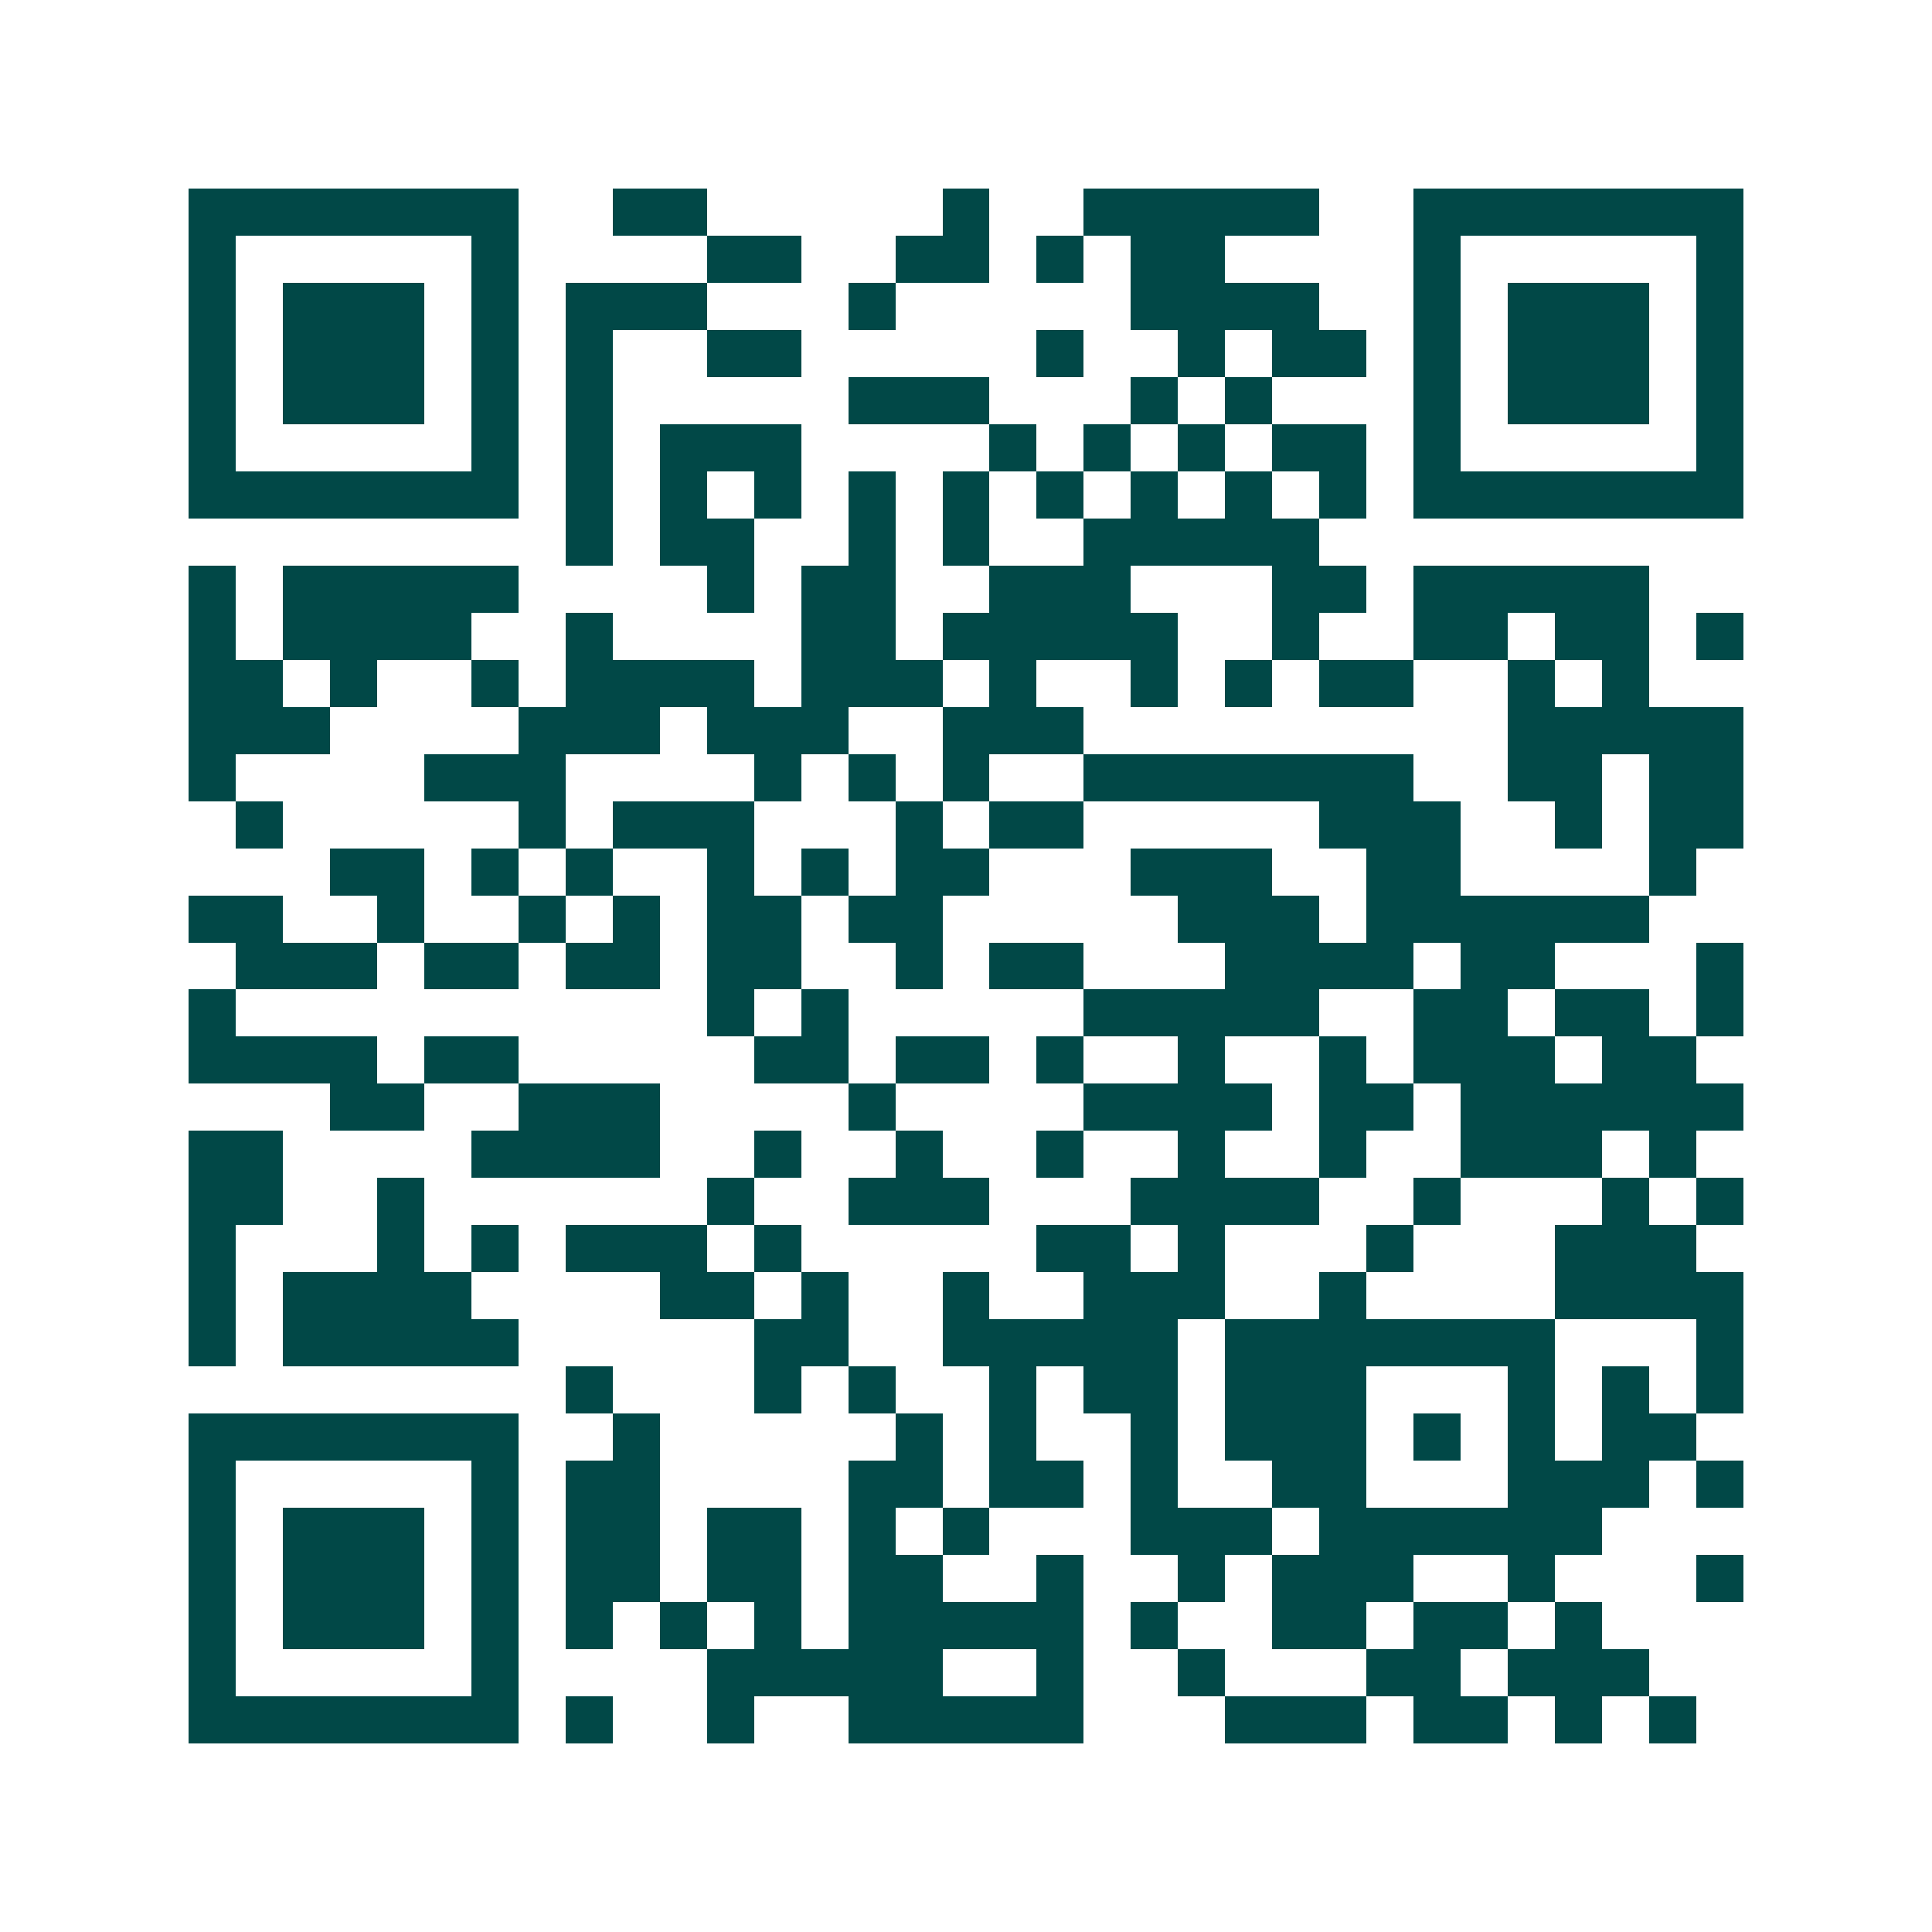 <svg xmlns="http://www.w3.org/2000/svg" width="200" height="200" viewBox="0 0 41 41" shape-rendering="crispEdges"><path fill="#ffffff" d="M0 0h41v41H0z"/><path stroke="#014847" d="M4 4.5h7m2 0h2m5 0h1m2 0h5m2 0h7M4 5.5h1m5 0h1m4 0h2m2 0h2m1 0h1m1 0h2m4 0h1m5 0h1M4 6.5h1m1 0h3m1 0h1m1 0h3m3 0h1m5 0h4m2 0h1m1 0h3m1 0h1M4 7.5h1m1 0h3m1 0h1m1 0h1m2 0h2m5 0h1m2 0h1m1 0h2m1 0h1m1 0h3m1 0h1M4 8.5h1m1 0h3m1 0h1m1 0h1m5 0h3m3 0h1m1 0h1m3 0h1m1 0h3m1 0h1M4 9.5h1m5 0h1m1 0h1m1 0h3m4 0h1m1 0h1m1 0h1m1 0h2m1 0h1m5 0h1M4 10.5h7m1 0h1m1 0h1m1 0h1m1 0h1m1 0h1m1 0h1m1 0h1m1 0h1m1 0h1m1 0h7M12 11.5h1m1 0h2m2 0h1m1 0h1m2 0h5M4 12.5h1m1 0h5m4 0h1m1 0h2m2 0h3m3 0h2m1 0h5M4 13.5h1m1 0h4m2 0h1m4 0h2m1 0h5m2 0h1m2 0h2m1 0h2m1 0h1M4 14.5h2m1 0h1m2 0h1m1 0h4m1 0h3m1 0h1m2 0h1m1 0h1m1 0h2m2 0h1m1 0h1M4 15.5h3m4 0h3m1 0h3m2 0h3m9 0h5M4 16.5h1m4 0h3m4 0h1m1 0h1m1 0h1m2 0h7m2 0h2m1 0h2M5 17.5h1m5 0h1m1 0h3m3 0h1m1 0h2m5 0h3m2 0h1m1 0h2M7 18.5h2m1 0h1m1 0h1m2 0h1m1 0h1m1 0h2m3 0h3m2 0h2m4 0h1M4 19.5h2m2 0h1m2 0h1m1 0h1m1 0h2m1 0h2m5 0h3m1 0h6M5 20.5h3m1 0h2m1 0h2m1 0h2m2 0h1m1 0h2m3 0h4m1 0h2m3 0h1M4 21.5h1m10 0h1m1 0h1m5 0h5m2 0h2m1 0h2m1 0h1M4 22.5h4m1 0h2m5 0h2m1 0h2m1 0h1m2 0h1m2 0h1m1 0h3m1 0h2M7 23.5h2m2 0h3m4 0h1m4 0h4m1 0h2m1 0h6M4 24.5h2m4 0h4m2 0h1m2 0h1m2 0h1m2 0h1m2 0h1m2 0h3m1 0h1M4 25.5h2m2 0h1m6 0h1m2 0h3m3 0h4m2 0h1m3 0h1m1 0h1M4 26.5h1m3 0h1m1 0h1m1 0h3m1 0h1m5 0h2m1 0h1m3 0h1m3 0h3M4 27.5h1m1 0h4m4 0h2m1 0h1m2 0h1m2 0h3m2 0h1m4 0h4M4 28.5h1m1 0h5m5 0h2m2 0h5m1 0h7m3 0h1M12 29.5h1m3 0h1m1 0h1m2 0h1m1 0h2m1 0h3m3 0h1m1 0h1m1 0h1M4 30.5h7m2 0h1m5 0h1m1 0h1m2 0h1m1 0h3m1 0h1m1 0h1m1 0h2M4 31.5h1m5 0h1m1 0h2m4 0h2m1 0h2m1 0h1m2 0h2m3 0h3m1 0h1M4 32.5h1m1 0h3m1 0h1m1 0h2m1 0h2m1 0h1m1 0h1m3 0h3m1 0h6M4 33.5h1m1 0h3m1 0h1m1 0h2m1 0h2m1 0h2m2 0h1m2 0h1m1 0h3m2 0h1m3 0h1M4 34.5h1m1 0h3m1 0h1m1 0h1m1 0h1m1 0h1m1 0h5m1 0h1m2 0h2m1 0h2m1 0h1M4 35.5h1m5 0h1m4 0h5m2 0h1m2 0h1m3 0h2m1 0h3M4 36.5h7m1 0h1m2 0h1m2 0h5m3 0h3m1 0h2m1 0h1m1 0h1"/></svg>
